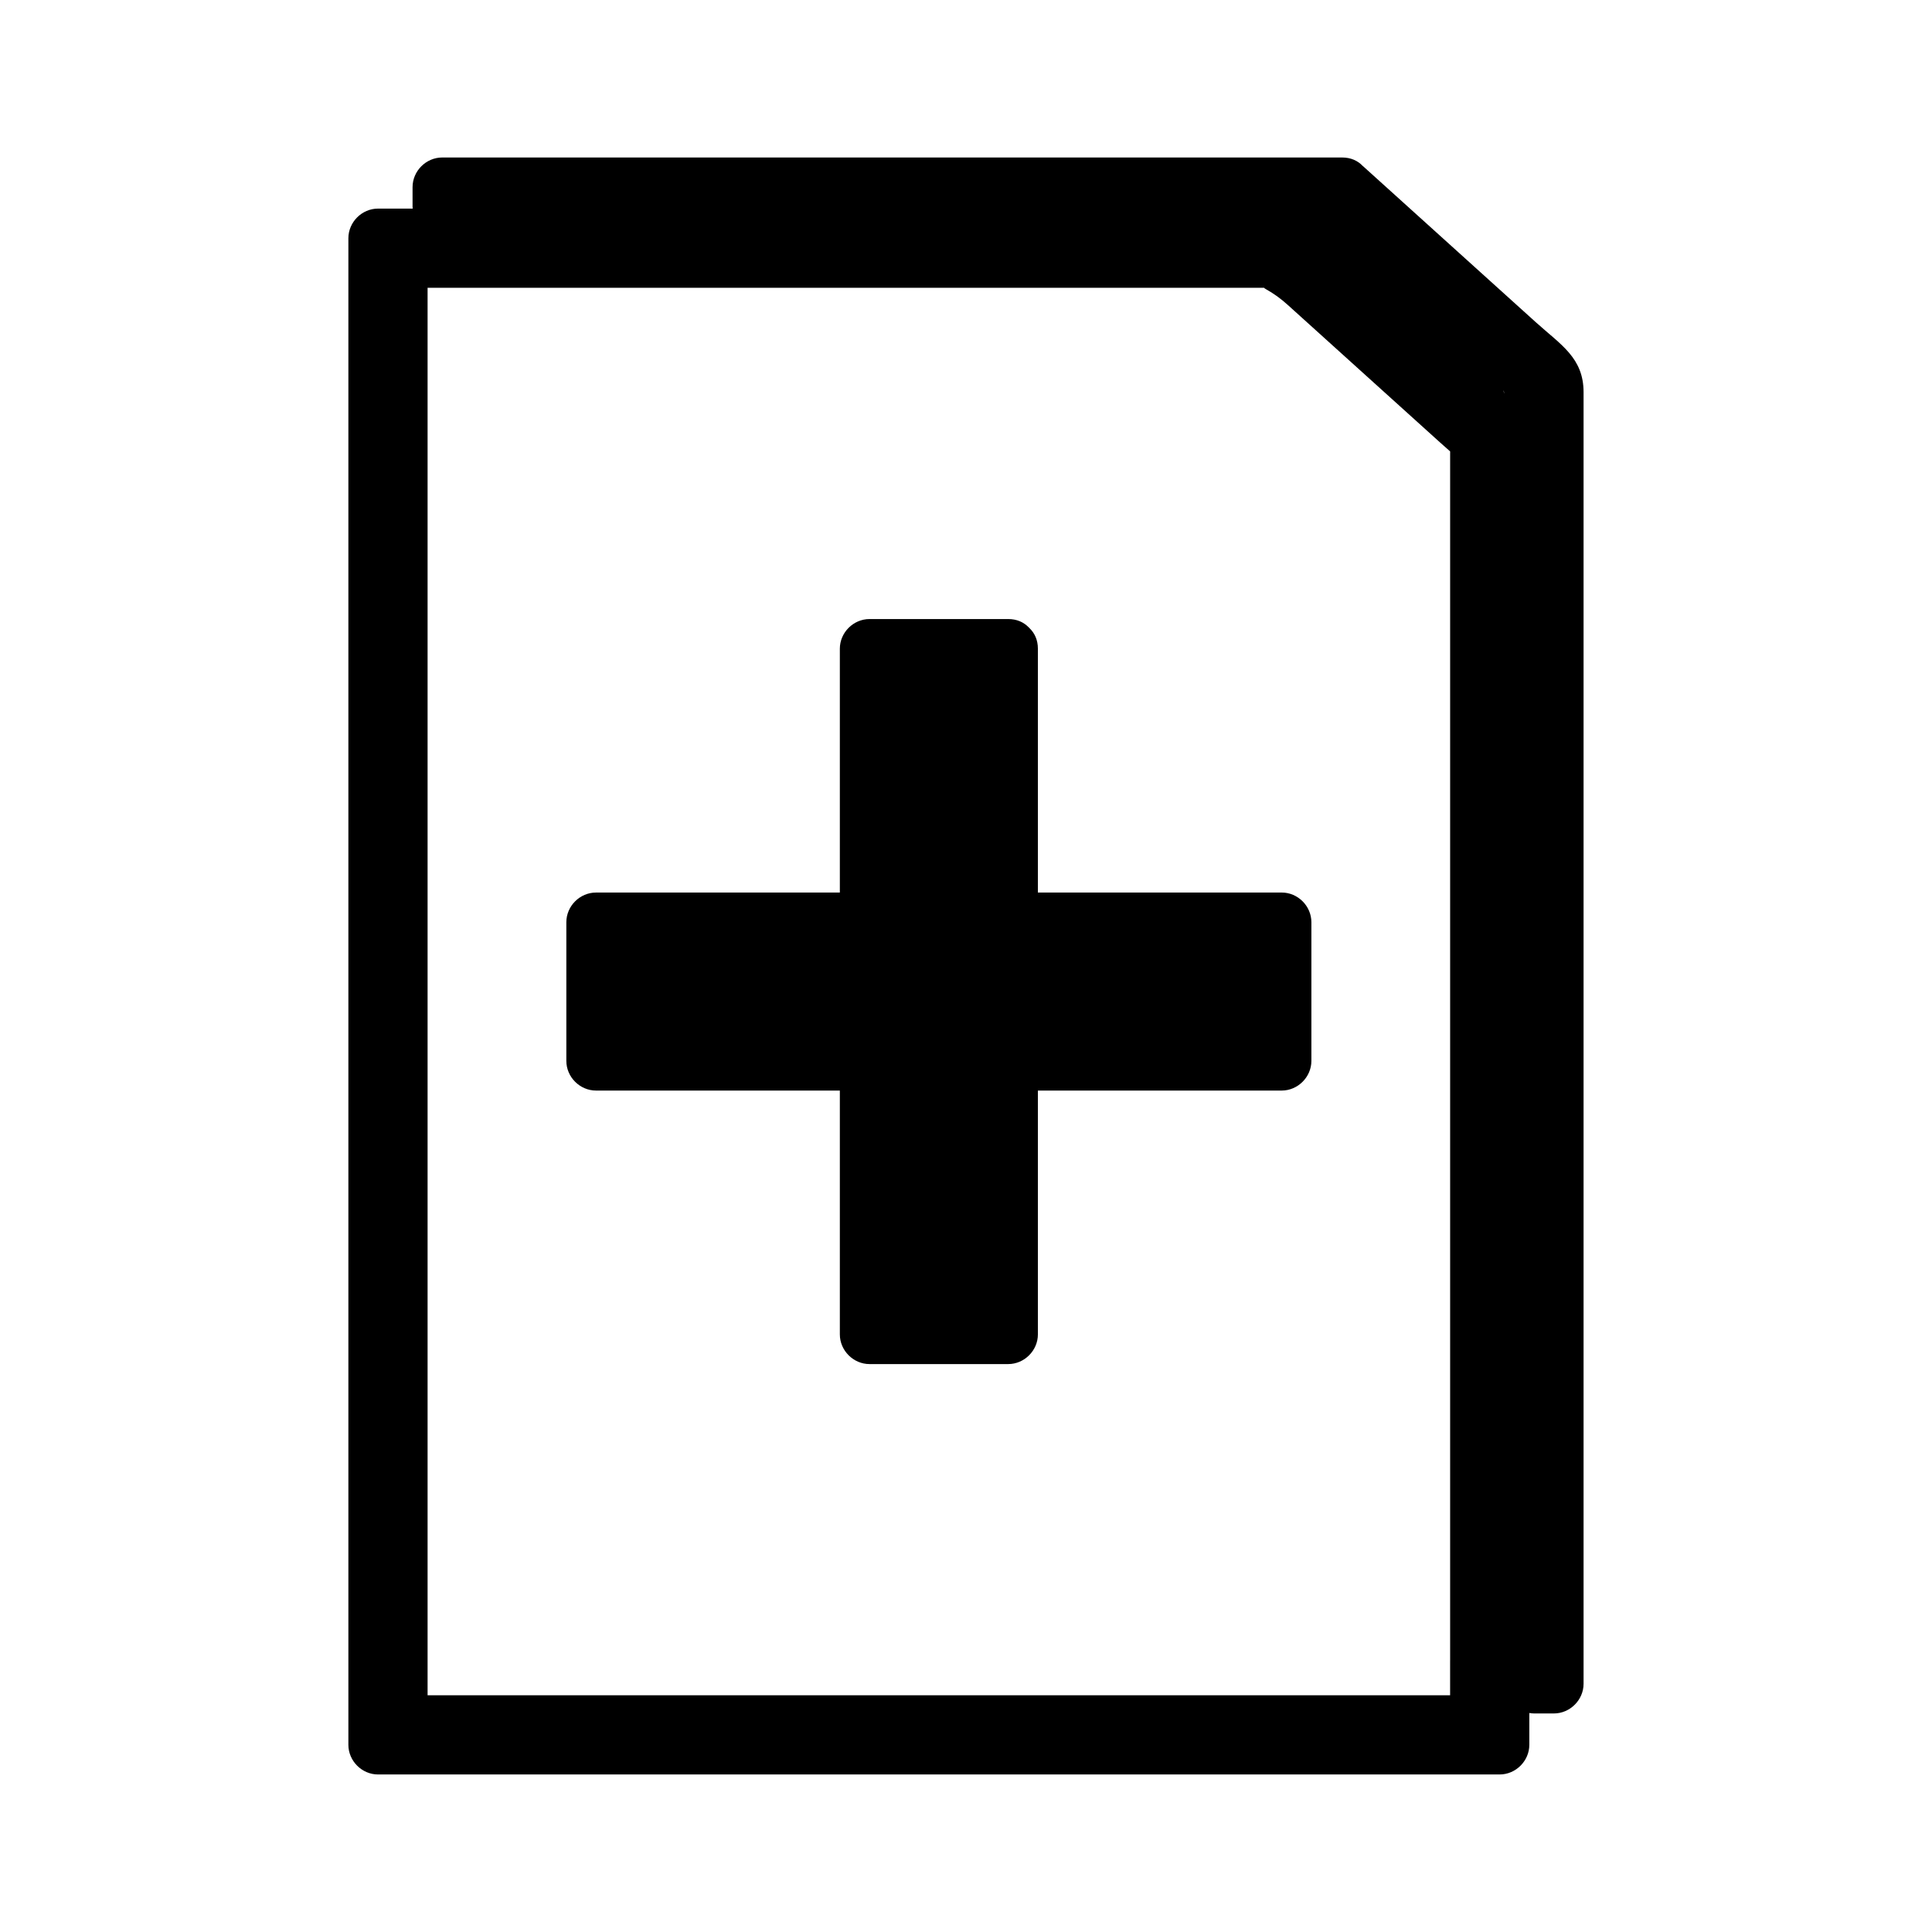 <?xml version="1.0" encoding="UTF-8"?>
<!-- Uploaded to: SVG Repo, www.svgrepo.com, Generator: SVG Repo Mixer Tools -->
<svg fill="#000000" width="800px" height="800px" version="1.1" viewBox="144 144 512 512" xmlns="http://www.w3.org/2000/svg">
 <g>
  <path d="m551.11 229.49c-15.293-13.816-30.59-27.629-45.887-41.449-0.027-0.027-0.059-0.039-0.09-0.062-1.266-1.344-3.074-2.242-5.481-2.242h-238.45c-4.293 0-7.871 3.578-7.871 7.871v5.246c0 0.148 0.035 0.285 0.043 0.426h-9.18c-4.293 0-7.871 3.578-7.871 7.871v399.23c0 4.289 3.578 7.871 7.871 7.871h297.22c4.289 0 7.871-3.586 7.871-7.871v-8.422c0.414 0.066 0.828 0.125 1.258 0.125h5.246c4.289 0 7.871-3.586 7.871-7.871v-237.07-105.18c0.008-9.121-6.004-12.562-12.551-18.477zm-22.812 354.52c0 0.016-0.004 0.031-0.004 0.051v9.203h-270.98v-372.99h160.43 61.27c-0.078 0.227 2.519 1.164 6.246 4.527 6.922 6.254 13.848 12.512 20.773 18.762 6.512 5.883 13.027 11.766 19.543 17.648 1.312 1.188 2.121 1.906 2.723 2.418v320.38zm14.277-335.8c-0.172-0.867-0.062-1.102 0.031 0.027-0.012-0.012-0.023-0.02-0.031-0.027z"/>
  <path d="m483.66 380.53h-64.609v-64.609c0-2.312-0.844-4.078-2.109-5.336-0.062-0.078-0.137-0.148-0.203-0.219-0.074-0.066-0.137-0.141-0.215-0.203-1.258-1.266-3.023-2.109-5.344-2.109h-36.742c-4.289 0-7.871 3.578-7.871 7.871v64.609h-64.609c-4.293 0-7.871 3.578-7.871 7.871v36.734c0 4.289 3.578 7.871 7.871 7.871h64.609v64.613c0 4.289 3.586 7.871 7.871 7.871h36.742c4.289 0 7.871-3.586 7.871-7.871v-64.613h64.609c4.289 0 7.871-3.586 7.871-7.871v-36.734c0-4.293-3.578-7.875-7.871-7.875z"/>
 </g>
</svg>